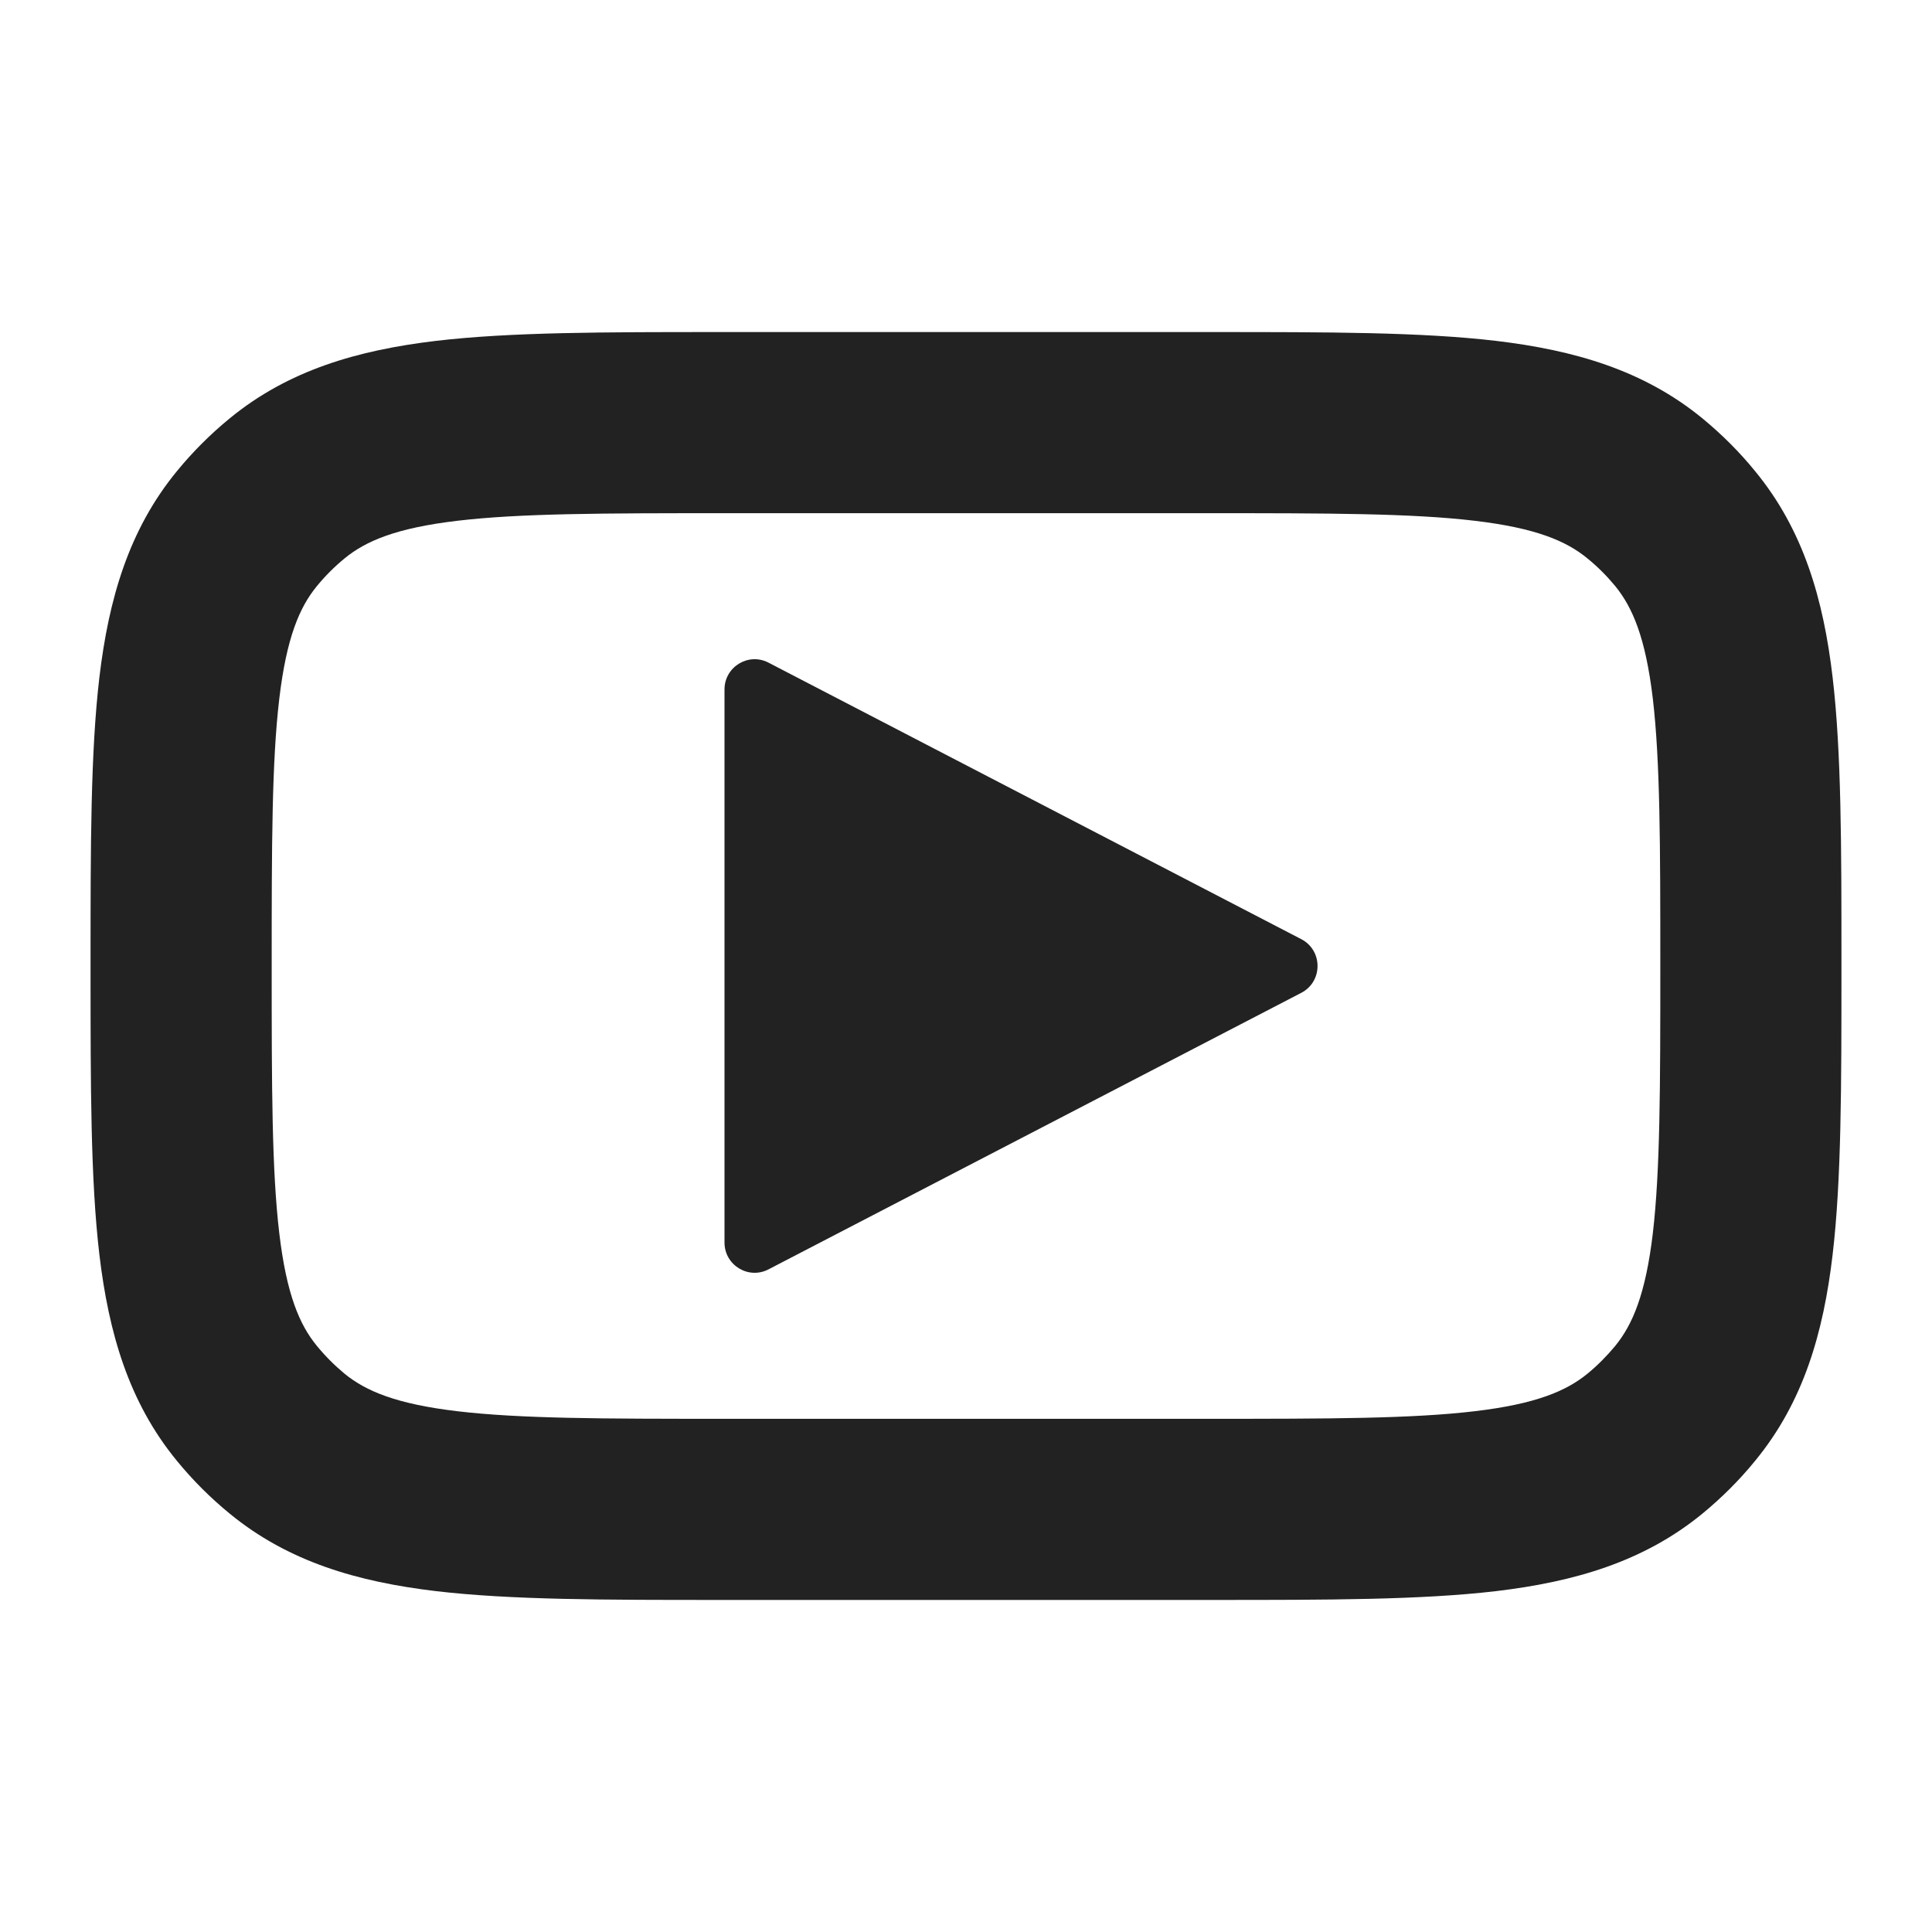 <svg width="16" height="16" viewBox="0 0 16 16" fill="none" xmlns="http://www.w3.org/2000/svg">
<path d="M6.365 10.512C6.199 10.599 6 10.478 6 10.29V5.71C6 5.522 6.199 5.401 6.365 5.488L10.777 7.778C10.956 7.871 10.956 8.129 10.777 8.222L6.365 10.512Z" fill="#222222"/>
<path fill-rule="evenodd" clip-rule="evenodd" d="M5.954 2.75C5.007 2.75 4.23 2.75 3.61 2.823C2.963 2.9 2.389 3.065 1.902 3.465C1.742 3.596 1.596 3.742 1.465 3.902C1.065 4.389 0.9 4.963 0.823 5.61C0.75 6.23 0.75 7.007 0.75 7.954V8.046C0.75 8.993 0.75 9.77 0.823 10.39C0.9 11.037 1.065 11.611 1.465 12.098C1.596 12.258 1.742 12.404 1.902 12.535C2.389 12.935 2.963 13.1 3.61 13.177C4.23 13.25 5.007 13.25 5.954 13.25H10.047C10.994 13.25 11.77 13.25 12.39 13.177C13.037 13.1 13.611 12.935 14.099 12.535C14.258 12.404 14.405 12.258 14.535 12.098C14.936 11.611 15.101 11.037 15.177 10.39C15.25 9.77 15.25 8.993 15.25 8.046V7.954C15.25 7.007 15.25 6.23 15.177 5.61C15.101 4.963 14.936 4.389 14.535 3.902C14.405 3.742 14.258 3.596 14.099 3.465C13.611 3.065 13.037 2.9 12.39 2.823C11.77 2.75 10.994 2.75 10.047 2.75H5.954ZM2.853 4.625C3.029 4.48 3.281 4.373 3.786 4.313C4.308 4.251 4.995 4.25 6 4.25H10C11.005 4.25 11.693 4.251 12.214 4.313C12.72 4.373 12.971 4.48 13.147 4.625C13.231 4.693 13.307 4.77 13.376 4.853C13.52 5.029 13.628 5.281 13.688 5.786C13.749 6.308 13.75 6.995 13.75 8C13.75 9.005 13.749 9.692 13.688 10.214C13.628 10.719 13.52 10.971 13.376 11.147C13.307 11.23 13.231 11.307 13.147 11.376C12.971 11.52 12.72 11.627 12.214 11.687C11.693 11.749 11.005 11.75 10 11.75H6C4.995 11.75 4.308 11.749 3.786 11.687C3.281 11.627 3.029 11.52 2.853 11.376C2.77 11.307 2.693 11.23 2.625 11.147C2.48 10.971 2.373 10.719 2.313 10.214C2.251 9.692 2.25 9.005 2.25 8C2.25 6.995 2.251 6.308 2.313 5.786C2.373 5.281 2.48 5.029 2.625 4.853C2.693 4.77 2.77 4.693 2.853 4.625Z" fill="#222222"/>
</svg>

